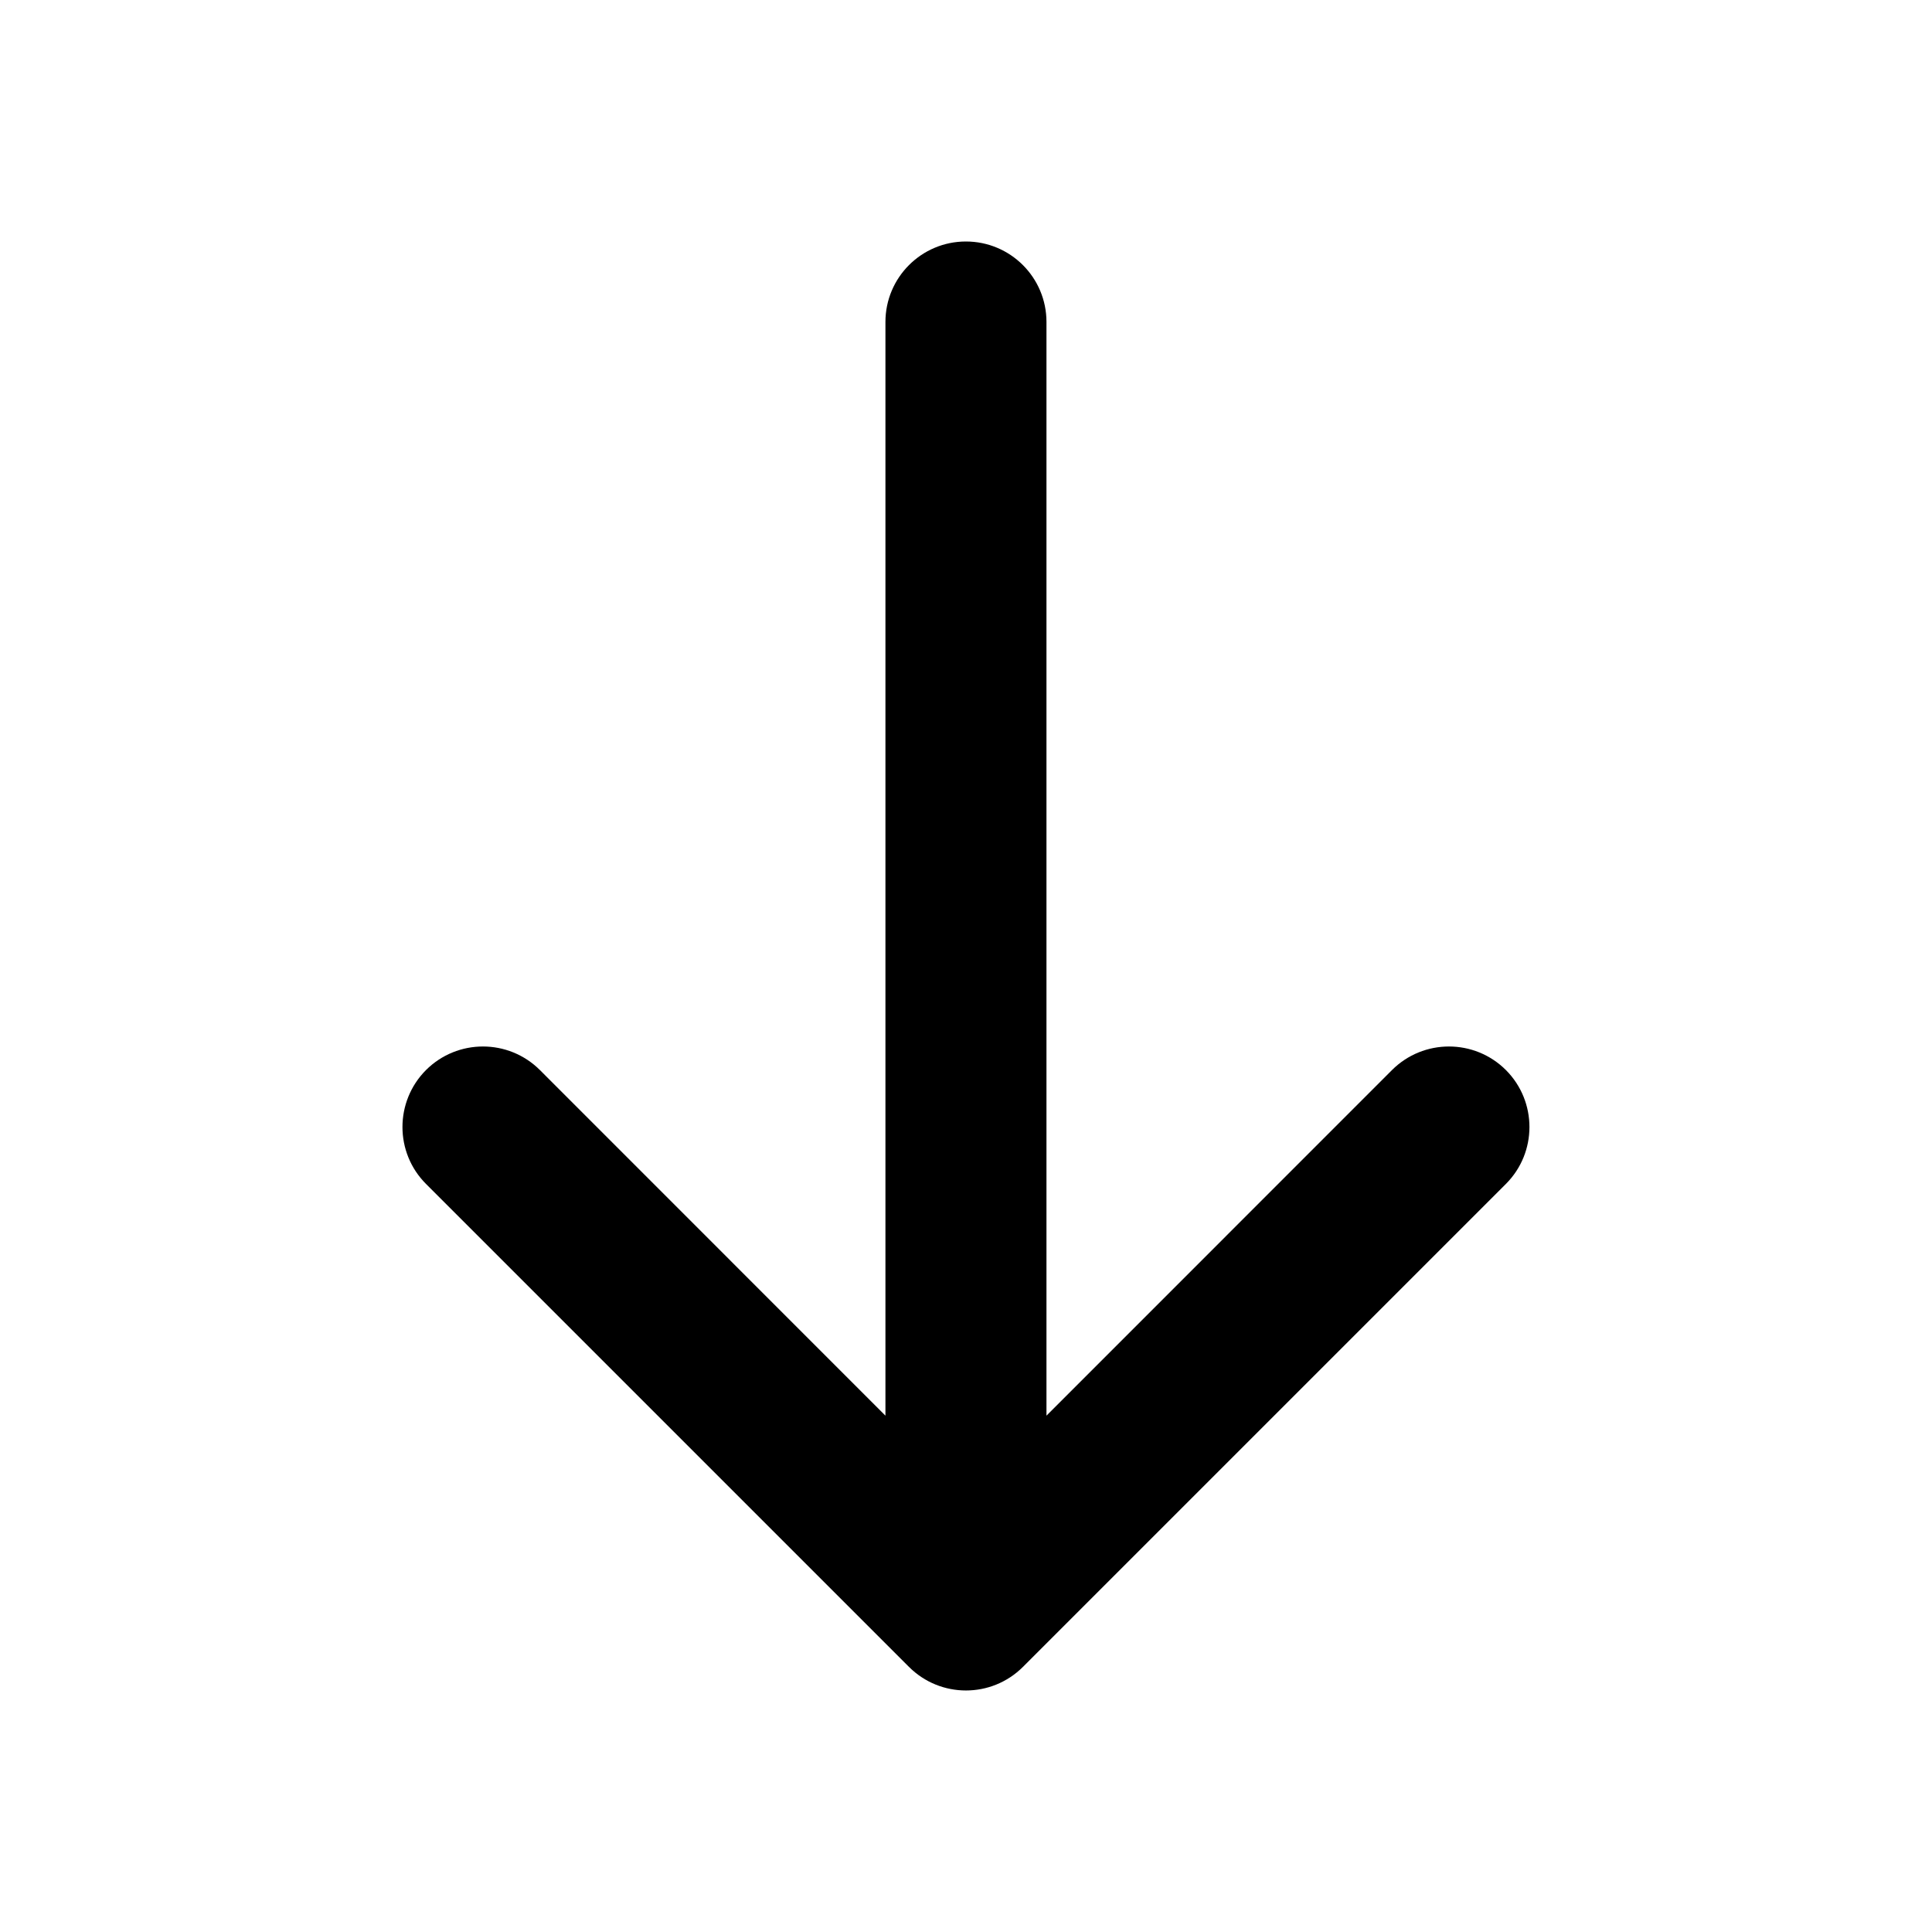 <svg width="20" height="20" viewBox="0 0 20 20" fill="none" xmlns="http://www.w3.org/2000/svg">
<g id="icon">
<path id="Solid" d="M10.833 3.333C10.833 2.873 10.46 2.5 9.999 2.5C9.539 2.5 9.166 2.873 9.166 3.333V14.655L5.589 11.077C5.263 10.752 4.736 10.752 4.41 11.077C4.085 11.403 4.085 11.931 4.41 12.256L9.41 17.256C9.736 17.581 10.263 17.581 10.589 17.256L15.589 12.256C15.914 11.931 15.914 11.403 15.589 11.077C15.263 10.752 14.736 10.752 14.41 11.077L10.833 14.655V3.333Z" fill="black"/>
</g>
</svg>
